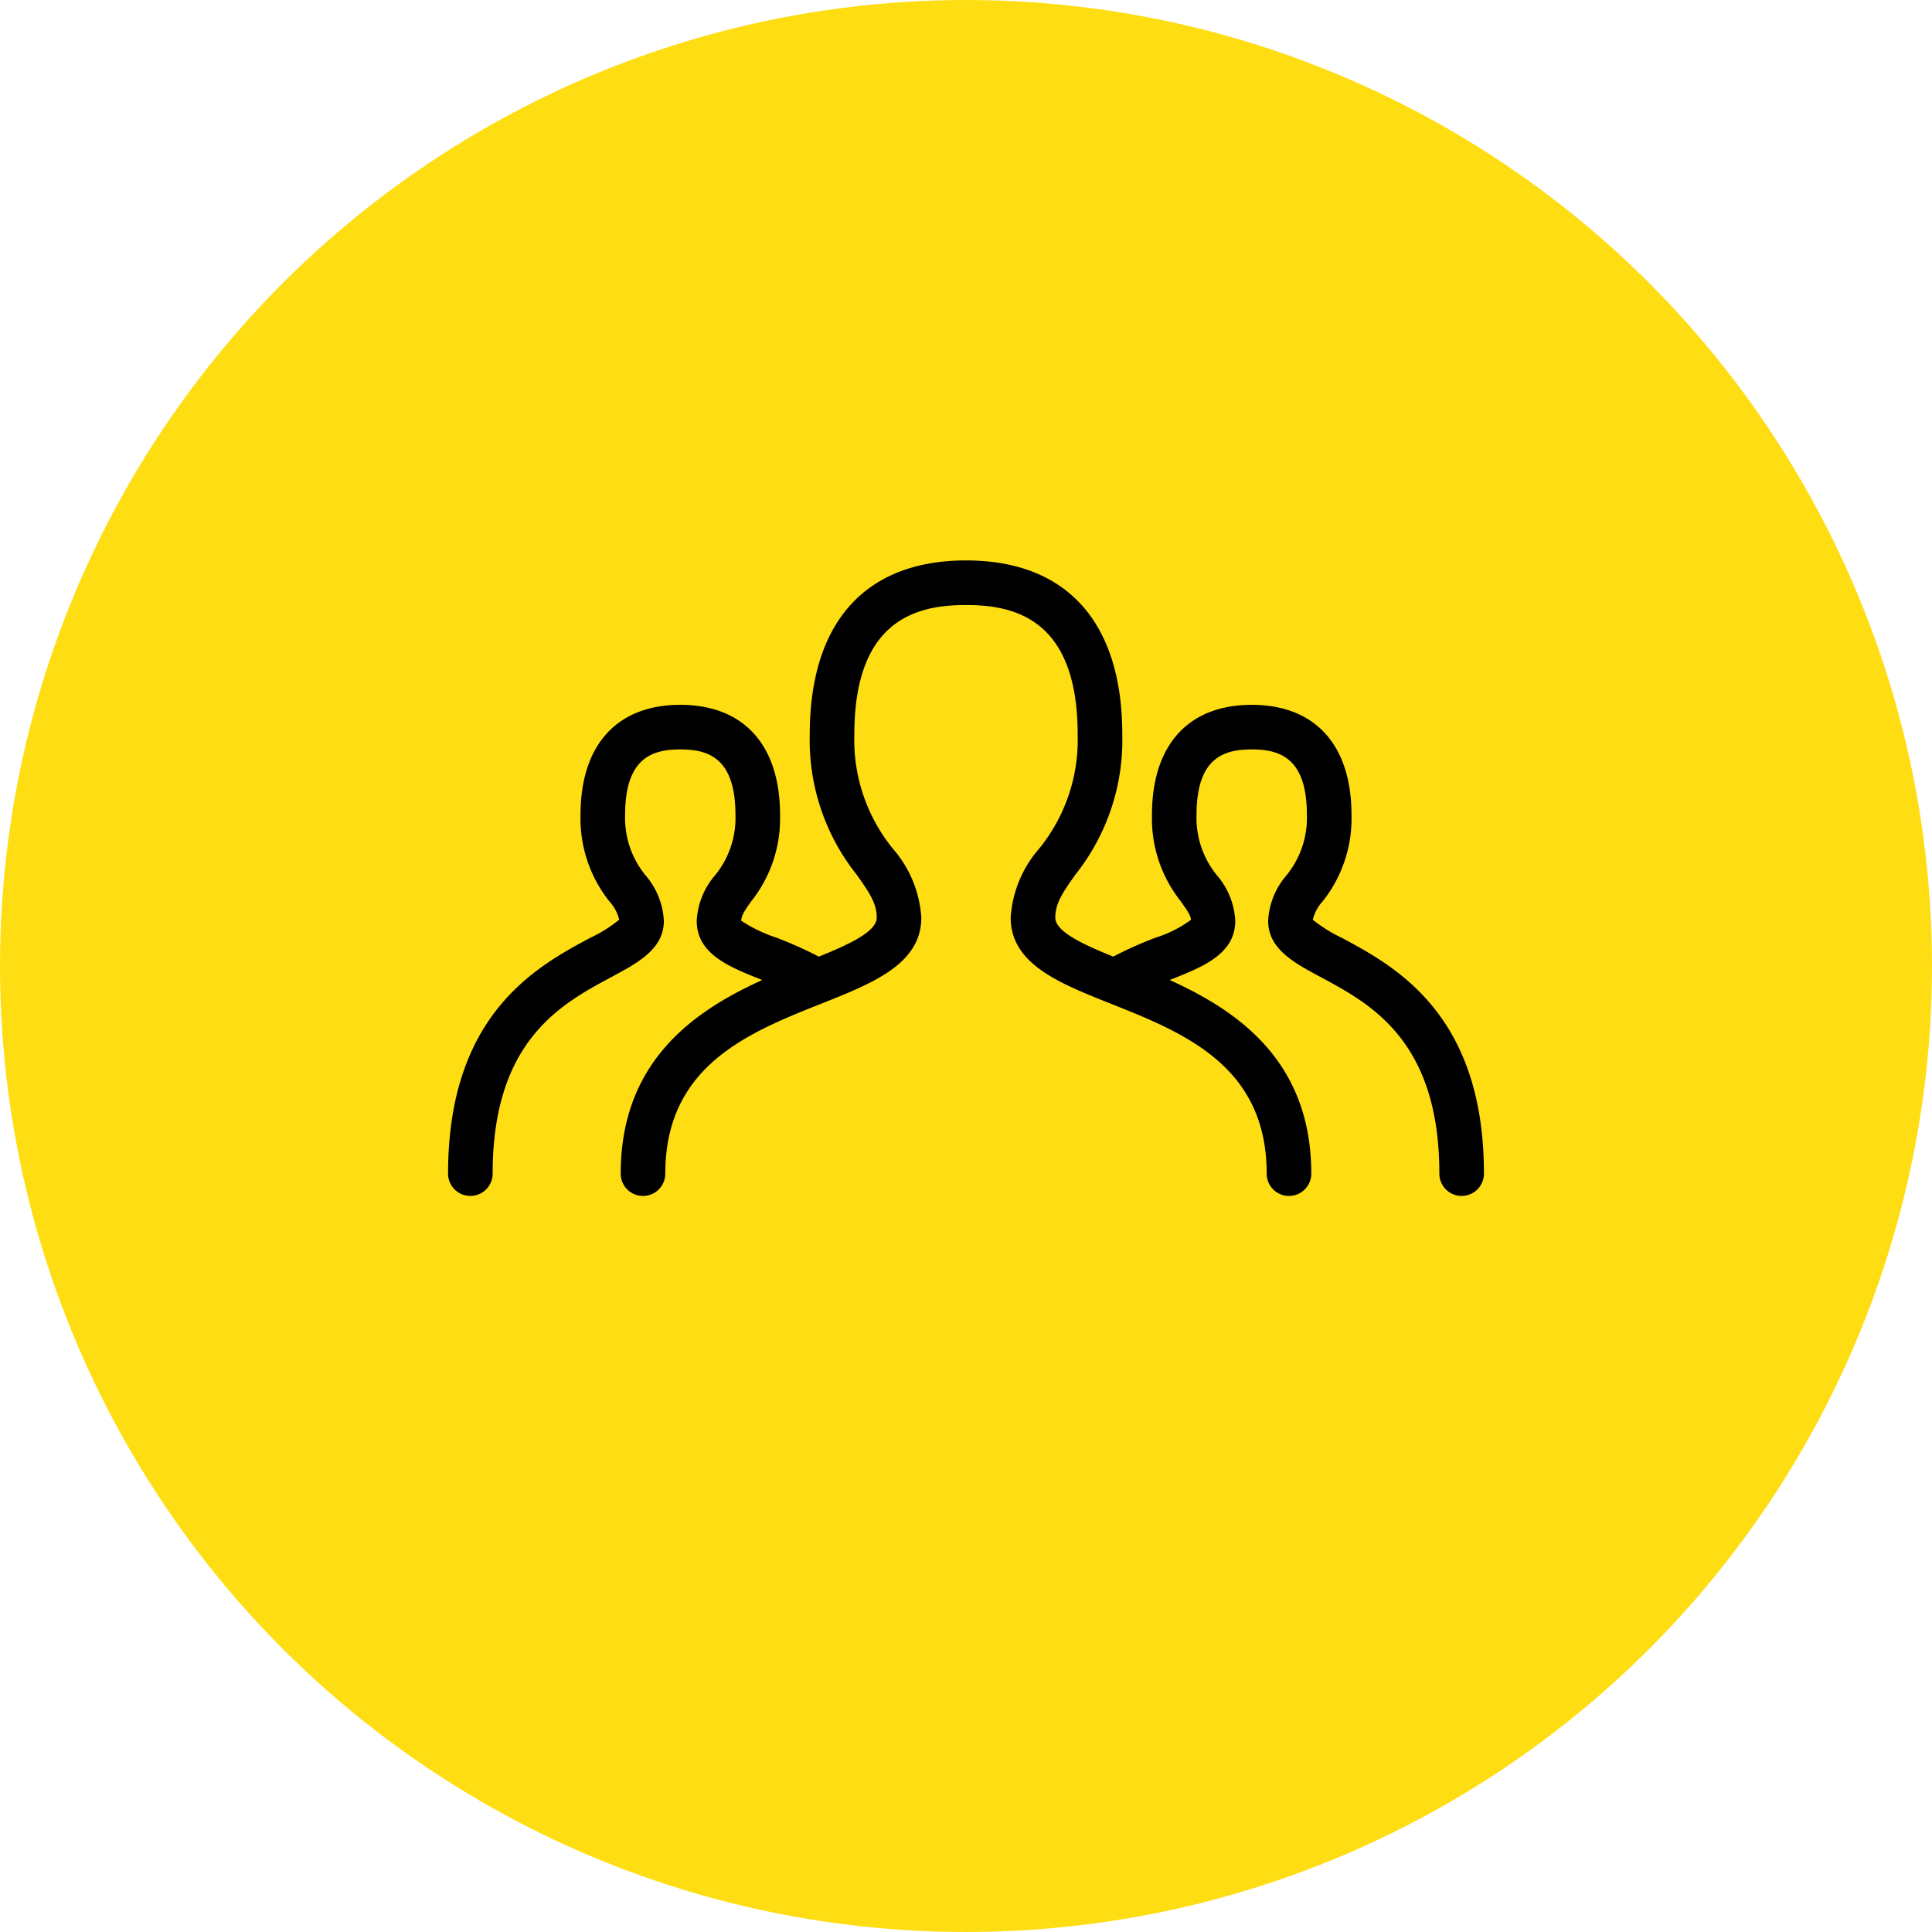 <?xml version="1.0" encoding="UTF-8"?> <svg xmlns="http://www.w3.org/2000/svg" id="bfcf74b2-edcb-4a46-a1b8-23cbe4a29072" data-name="Capa 2" viewBox="0 0 130 130"><circle cx="65" cy="65" r="65" style="fill: #ffdd13"></circle><path d="M90.291,63.106a9.488,9.488,0,0,1-1.956-1.222,2.836,2.836,0,0,1,.666-1.237,8.956,8.956,0,0,0,1.938-5.812c0-4.708-2.447-7.408-6.713-7.408s-6.713,2.7-6.713,7.408a8.956,8.956,0,0,0,1.938,5.812c.485.683.669.973.688,1.243a8.039,8.039,0,0,1-2.4,1.209,26.779,26.779,0,0,0-2.834,1.27c-2.041-.827-3.896-1.685-3.896-2.624,0-.947.466-1.646,1.359-2.903a14.528,14.528,0,0,0,3.148-9.416c0-7.555-3.734-11.716-10.514-11.716S54.486,41.872,54.486,49.427a14.528,14.528,0,0,0,3.148,9.416c.893,1.256,1.359,1.956,1.359,2.903,0,.939-1.855,1.797-3.896,2.624a26.723,26.723,0,0,0-2.834-1.27,9.953,9.953,0,0,1-2.382-1.141c0-.339.184-.629.669-1.312a8.956,8.956,0,0,0,1.938-5.812c0-4.708-2.447-7.408-6.713-7.408S39.062,50.128,39.062,54.835a8.956,8.956,0,0,0,1.938,5.812,2.836,2.836,0,0,1,.666,1.237,9.488,9.488,0,0,1-1.956,1.222c-3.576,1.918-9.561,5.129-9.561,15.866a1.5,1.5,0,0,0,3,0c0-8.942,4.612-11.416,7.979-13.222,1.821-.977,3.541-1.899,3.541-3.791a5.073,5.073,0,0,0-1.224-3.05A6.1,6.1,0,0,1,42.062,54.835c0-3.884,1.877-4.408,3.713-4.408s3.713.523,3.713,4.408A6.1,6.1,0,0,1,48.105,58.909a5.073,5.073,0,0,0-1.224,3.05c0,2.23,2.172,3.093,4.273,3.929.045.018.091.037.137.055-4.526,2.052-9.525,5.423-9.525,13.03a1.5,1.5,0,0,0,3,0c0-7.265,5.593-9.488,10.527-11.45,3.445-1.369,6.699-2.663,6.699-5.776A7.781,7.781,0,0,0,60.079,57.105a11.61,11.61,0,0,1-2.593-7.678c0-7.812,4.289-8.716,7.514-8.716s7.514.903,7.514,8.716A11.61,11.61,0,0,1,69.921,57.105a7.781,7.781,0,0,0-1.914,4.641c0,3.016,3.055,4.325,6.379,5.649l.022.009c.1.04.199.079.299.119C79.641,69.484,85.233,71.708,85.233,78.973a1.5,1.5,0,0,0,3,0c0-7.607-4.998-10.978-9.525-13.03.045-.018.091-.037.137-.055,2.101-.835,4.273-1.699,4.273-3.929A5.073,5.073,0,0,0,81.895,58.909a6.1,6.1,0,0,1-1.383-4.074c0-3.884,1.877-4.408,3.713-4.408s3.713.523,3.713,4.408a6.1,6.1,0,0,1-1.383,4.074,5.073,5.073,0,0,0-1.224,3.05c0,1.892,1.72,2.814,3.541,3.791,3.367,1.806,7.979,4.28,7.979,13.222a1.5,1.5,0,1,0,3,0C99.852,68.235,93.867,65.025,90.291,63.106Z"></path></svg> 